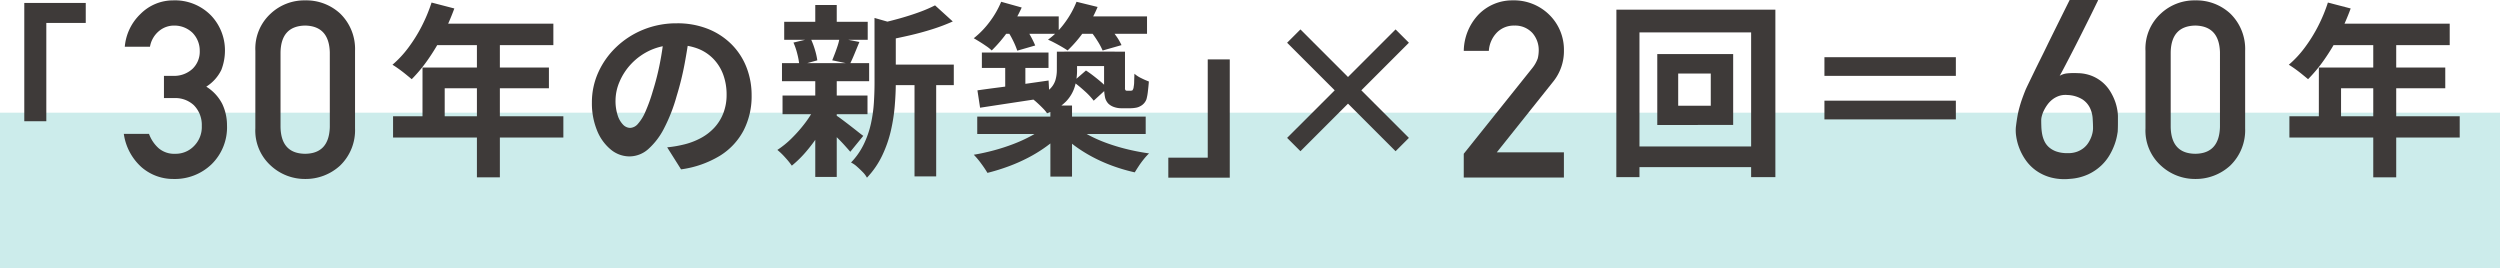<svg xmlns="http://www.w3.org/2000/svg" width="324.126" height="34.81" viewBox="0 0 324.126 34.81"><g transform="translate(-159 -5544.984)"><rect width="324.126" height="20.2" transform="translate(159 5559.595)" fill="#00a29d" opacity="0.2"/><path d="M15.36-20.448h7.968v2.592H18.216V-5.112H15.36Z" transform="translate(146.789 5565.814)" fill="#3e3a39"/><path d="M5.625-10.3H7a3.512,3.512,0,0,1,2.5.922,3.632,3.632,0,0,1,1.031,2.688A3.485,3.485,0,0,1,9.5-4.062a3.292,3.292,0,0,1-2.422.984,3.093,3.093,0,0,1-2.156-.734A4.6,4.6,0,0,1,3.688-5.656H.422A7.134,7.134,0,0,0,2.75-1.312,6.253,6.253,0,0,0,6.875.188a6.851,6.851,0,0,0,4.938-1.922A6.7,6.7,0,0,0,13.8-6.781a6.456,6.456,0,0,0-.609-2.75,5.68,5.68,0,0,0-2.078-2.25,5.305,5.305,0,0,0,1.953-2.172,6.992,6.992,0,0,0,.469-2.531,6.558,6.558,0,0,0-1.781-4.5,6.533,6.533,0,0,0-4.937-1.984,5.952,5.952,0,0,0-4.219,1.75A6.652,6.652,0,0,0,.547-16.953H3.813a3.38,3.38,0,0,1,1.219-2.078A3.021,3.021,0,0,1,6.938-19.7a3.387,3.387,0,0,1,2.375.922,3.3,3.3,0,0,1,.953,2.359,3.072,3.072,0,0,1-.922,2.313,3.507,3.507,0,0,1-2.594.922H5.625ZM27.13-6.562q-.094,3.453-3.2,3.484Q20.8-3.109,20.74-6.562v-9.656q.062-3.422,3.188-3.484,3.109.062,3.2,3.484Zm-9.656.188A6.121,6.121,0,0,0,19.49-1.531,6.5,6.5,0,0,0,23.927.188a6.6,6.6,0,0,0,4.516-1.719A6.365,6.365,0,0,0,30.4-6.375V-16.422a6.385,6.385,0,0,0-1.953-4.859,6.479,6.479,0,0,0-4.516-1.687,6.378,6.378,0,0,0-4.437,1.688,6.14,6.14,0,0,0-2.016,4.859Z" transform="translate(174.631 5568)" fill="#3e3a39"/><path d="M5.952-20.5l2.952.768a30.385,30.385,0,0,1-1.524,3.48,26.788,26.788,0,0,1-1.9,3.156,19.082,19.082,0,0,1-2.1,2.532q-.288-.24-.744-.612t-.924-.708q-.468-.336-.828-.552a13.451,13.451,0,0,0,2.064-2.22A19.409,19.409,0,0,0,4.68-17.436,20.612,20.612,0,0,0,5.952-20.5ZM6.48-17.76H21.744v2.784H5.088Zm-1.7,5.688H21.168v2.688H7.656v5.04H4.776ZM.96-5.76H23.04V-3H.96ZM11.832-16.32h2.976V2.16H11.832Zm27.552-.12q-.24,1.824-.624,3.888a37.823,37.823,0,0,1-1.032,4.176A21.452,21.452,0,0,1,36.1-4.2a9.154,9.154,0,0,1-2.052,2.7,3.685,3.685,0,0,1-2.436.948,3.8,3.8,0,0,1-2.436-.9A6.147,6.147,0,0,1,27.4-3.936a9.287,9.287,0,0,1-.66-3.6,9.4,9.4,0,0,1,.84-3.936,10.471,10.471,0,0,1,2.34-3.276,11.094,11.094,0,0,1,3.5-2.244,11.377,11.377,0,0,1,4.332-.816,10.68,10.68,0,0,1,4.02.72,9.048,9.048,0,0,1,3.06,1.992,8.646,8.646,0,0,1,1.944,2.976,9.919,9.919,0,0,1,.672,3.672,9.664,9.664,0,0,1-1.032,4.512,8.531,8.531,0,0,1-3.06,3.288A13.121,13.121,0,0,1,38.3,1.128L36.5-1.728q.7-.072,1.224-.168t1.008-.216a9.133,9.133,0,0,0,2.148-.828,6.7,6.7,0,0,0,1.74-1.344,5.88,5.88,0,0,0,1.164-1.884,6.5,6.5,0,0,0,.42-2.376,7.467,7.467,0,0,0-.432-2.592A5.835,5.835,0,0,0,42.5-13.188a5.6,5.6,0,0,0-2.04-1.344A7.559,7.559,0,0,0,37.7-15a7.913,7.913,0,0,0-3.384.684,7.922,7.922,0,0,0-2.472,1.764,7.745,7.745,0,0,0-1.524,2.328,6.22,6.22,0,0,0-.516,2.376,6,6,0,0,0,.288,2,3.033,3.033,0,0,0,.708,1.2,1.3,1.3,0,0,0,.9.4,1.4,1.4,0,0,0,1-.516,5.756,5.756,0,0,0,.972-1.572A21.268,21.268,0,0,0,34.632-9a32.78,32.78,0,0,0,.936-3.7,37.614,37.614,0,0,0,.552-3.84Zm25.3,3.984h8.976v2.664H64.68ZM51.672-18H62.5v2.328H51.672Zm-.216,9.552H62.472v2.424H51.456Zm-.072-4.2h11.3V-10.3h-11.3ZM68.568-11.28h2.808V2.04H68.568ZM55.7-20.184h2.784v3.216H55.7Zm0,9.744h2.784V2.112H55.7Zm7.68-8.064,3.36.96q-.024.312-.6.408v7.056q0,1.344-.132,2.94A23,23,0,0,1,65.5-3.876,15.617,15.617,0,0,1,64.368-.648,11.1,11.1,0,0,1,62.4,2.208a3.006,3.006,0,0,0-.54-.72q-.372-.384-.768-.732A3.263,3.263,0,0,0,60.336.24,9.138,9.138,0,0,0,62-2.148,12.239,12.239,0,0,0,62.916-4.8,17.856,17.856,0,0,0,63.3-7.524q.084-1.356.084-2.6Zm7.848-1.632,2.3,2.088a24.4,24.4,0,0,1-2.664,1.008q-1.44.456-2.94.8t-2.892.612a9.287,9.287,0,0,0-.384-1.1,7.58,7.58,0,0,0-.528-1.08q1.3-.288,2.616-.66t2.484-.8A18.494,18.494,0,0,0,71.232-20.136ZM58.3-5.928a7.468,7.468,0,0,1,.78.528q.516.384,1.092.828t1.044.816q.468.372.708.54L60.24-1.152q-.288-.336-.732-.828t-.96-1q-.516-.5-1-.96t-.816-.744Zm-5.424-9.384L55.1-15.84a9.831,9.831,0,0,1,.552,1.452,8.752,8.752,0,0,1,.312,1.38l-2.328.648a9.167,9.167,0,0,0-.252-1.428A8.961,8.961,0,0,0,52.872-15.312Zm5.976-.576,2.568.5-.648,1.572q-.312.756-.576,1.284l-2.3-.48q.168-.408.36-.912t.36-1.02A6.59,6.59,0,0,0,58.848-15.888Zm-3.12,8.832,2.016.768a21.177,21.177,0,0,1-1.392,2.6,20.457,20.457,0,0,1-1.776,2.436,14.213,14.213,0,0,1-1.92,1.9A10.572,10.572,0,0,0,51.792-.42a8.493,8.493,0,0,0-1.008-.972,11.606,11.606,0,0,0,1.872-1.524A18.04,18.04,0,0,0,54.4-4.908,13.28,13.28,0,0,0,55.728-7.056ZM77.3-14.016h8.64v1.992H77.3Zm3.024.6h2.616v4.848H80.328Zm-3.6,4.3Q77.9-9.288,79.4-9.48T82.6-9.912q1.692-.24,3.348-.48l.12,2.16-4.752.72q-2.376.36-4.248.648Zm10.3-5.016H89.64v2.472a7.32,7.32,0,0,1-.3,2.076,4.8,4.8,0,0,1-1.14,1.92,6.526,6.526,0,0,1-2.448,1.524,4.282,4.282,0,0,0-.528-.636q-.36-.372-.744-.72a8.167,8.167,0,0,0-.648-.54,6.735,6.735,0,0,0,2.1-1.092,2.739,2.739,0,0,0,.888-1.26,4.606,4.606,0,0,0,.2-1.344Zm6.12,0h2.712v4.728a.38.38,0,0,0,.048.24q.048.1.24.1h.36a1.034,1.034,0,0,0,.168-.012.948.948,0,0,0,.144-.036.9.9,0,0,0,.168-.48,3.308,3.308,0,0,0,.06-.636q.012-.444.036-1.044a3.753,3.753,0,0,0,.864.564,10.06,10.06,0,0,0,1.008.444Q98.9-9.6,98.82-8.94a6.317,6.317,0,0,1-.18.972,1.648,1.648,0,0,1-.816.912,1.706,1.706,0,0,1-.6.2,4.1,4.1,0,0,1-.672.06h-1.2a2.828,2.828,0,0,1-.876-.144,2.012,2.012,0,0,1-.756-.432,1.753,1.753,0,0,1-.444-.8,6.969,6.969,0,0,1-.132-1.62ZM76.7-5.712h21.84v2.256H76.7Zm9.48-1.44h2.808V2.064H86.184Zm-.816,2.76,2.16.936a13.337,13.337,0,0,1-1.9,1.644A18.634,18.634,0,0,1,83.3-.384,22.117,22.117,0,0,1,80.712.756a26.549,26.549,0,0,1-2.688.828A14.492,14.492,0,0,0,77.2.36a10.221,10.221,0,0,0-.948-1.128q1.3-.216,2.628-.576a25.6,25.6,0,0,0,2.544-.828,19.281,19.281,0,0,0,2.232-1.02A8.305,8.305,0,0,0,85.368-4.392Zm4.344.144A10.86,10.86,0,0,0,91.5-3.132a18.582,18.582,0,0,0,2.256.948,25.563,25.563,0,0,0,2.556.744q1.32.312,2.664.5A7.009,7.009,0,0,0,98.3-.2q-.36.444-.66.9t-.516.816A22.41,22.41,0,0,1,94.476.756a20.344,20.344,0,0,1-2.568-1.1,18.951,18.951,0,0,1-2.316-1.4,13.007,13.007,0,0,1-1.92-1.656ZM79.68-18.7h7.584v2.256H79.68Zm9.72,0h9.312v2.256H89.4Zm-9.6-1.9,2.664.744a17.746,17.746,0,0,1-1.764,3.06,17.468,17.468,0,0,1-2.124,2.508,5.005,5.005,0,0,0-.672-.54q-.432-.3-.876-.576t-.78-.468A11.3,11.3,0,0,0,78.3-17.988,11.769,11.769,0,0,0,79.8-20.592Zm9.768,0,2.736.672a15.694,15.694,0,0,1-1.74,3.132,16.554,16.554,0,0,1-2.148,2.508q-.312-.216-.768-.48t-.936-.516a9.211,9.211,0,0,0-.84-.4,9.871,9.871,0,0,0,2.172-2.184A11.9,11.9,0,0,0,89.568-20.592Zm-8.976,3.72,2.184-.6a10.965,10.965,0,0,1,.828,1.3,12.44,12.44,0,0,1,.612,1.248l-2.328.672a9.947,9.947,0,0,0-.528-1.272A10.593,10.593,0,0,0,80.592-16.872ZM91.3-16.9l2.328-.624a13.871,13.871,0,0,1,1.02,1.272,7.181,7.181,0,0,1,.756,1.272l-2.448.7a8.631,8.631,0,0,0-.684-1.272A12.116,12.116,0,0,0,91.3-16.9Zm-2.16,6.648,1.656-1.44q.48.312,1.02.732t1,.816a5.938,5.938,0,0,1,.744.756L91.8-7.776a8.932,8.932,0,0,0-1.176-1.248A18.689,18.689,0,0,0,89.136-10.248Zm-1.152-3.888h6.528v1.872H87.984ZM109.44,2.208h-7.968V-.384h5.112V-13.128h2.856Z" transform="translate(209 5565.814)" fill="#3e3a39"/><path d="M1.031,0H14.016V-3.266h-8.7l7.328-9.187a6.3,6.3,0,0,0,1.375-4,6.337,6.337,0,0,0-1.891-4.641,6.52,6.52,0,0,0-4.766-1.875,6.092,6.092,0,0,0-4.422,1.844,6.993,6.993,0,0,0-1.906,4.7h3.25a3.738,3.738,0,0,1,1.094-2.422A3.089,3.089,0,0,1,7.609-19.7a3.027,3.027,0,0,1,2.344.984,3.376,3.376,0,0,1,.8,2.234,4.637,4.637,0,0,1-.125,1.031,4.285,4.285,0,0,1-.7,1.25L1.031-3.078Z" transform="translate(347.745 5568)" fill="#3e3a39"/><path d="M9.72-11.3v4.176h4.224V-11.3Zm-2.712-2.52h9.84v9.192H7.008Zm-5.3-5.76H22.32V2.136H19.176V-16.632H4.7V2.136h-3Zm1.7,17.736H20.952V.84H3.408ZM45.72-13.416v2.424H28.68v-2.424ZM28.68-7.776H45.72v2.424H28.68Z" transform="translate(366.858 5565.814)" fill="#3e3a39"/><path d="M11.875-23.016a1.735,1.735,0,0,1-.148.336l-.445.914q-.281.578-.656,1.328l-.789,1.578q-.414.828-.844,1.672t-.828,1.609q-.4.766-.727,1.391t-.547,1a2.462,2.462,0,0,1,1.023-.32,9.751,9.751,0,0,1,1.32-.023,5.151,5.151,0,0,1,1.883.375A5.019,5.019,0,0,1,12.5-12.3a5.01,5.01,0,0,1,.961,1.148,7.054,7.054,0,0,1,.6,1.234,6.3,6.3,0,0,1,.3,1.125,5.4,5.4,0,0,1,.086.82v.9q0,.3-.008.617t-.023.531q-.016.109-.1.57a7.3,7.3,0,0,1-.312,1.094A8.335,8.335,0,0,1,13.359-2.9,6.128,6.128,0,0,1,12.25-1.523,6.462,6.462,0,0,1,10.578-.406,6.674,6.674,0,0,1,8.234.172,6.941,6.941,0,0,1,5.719-.016,5.991,5.991,0,0,1,3.828-.906,5.67,5.67,0,0,1,2.5-2.242,7.169,7.169,0,0,1,1.664-3.8a6.974,6.974,0,0,1-.406-1.531,4.956,4.956,0,0,1-.039-1.25q.094-.766.2-1.367T1.68-9.094q.148-.547.336-1.078t.438-1.156q.063-.156.344-.742l.7-1.445q.414-.859.93-1.891T5.453-17.5q1.219-2.469,2.734-5.516ZM11.219-6.344q0-.594-.047-1.312a3.762,3.762,0,0,0-.352-1.367,2.8,2.8,0,0,0-.992-1.117A3.987,3.987,0,0,0,7.875-10.7a2.587,2.587,0,0,0-1.078.125,2.975,2.975,0,0,0-.859.469,3.339,3.339,0,0,0-.648.68,5.1,5.1,0,0,0-.453.758,3.605,3.605,0,0,0-.258.7,2.253,2.253,0,0,0-.078.492q0,.391.016.867a6.579,6.579,0,0,0,.1.953,3.867,3.867,0,0,0,.289.922,2.433,2.433,0,0,0,.578.789,2.91,2.91,0,0,0,.961.563,4.212,4.212,0,0,0,1.461.219,3.291,3.291,0,0,0,1.227-.18,3.052,3.052,0,0,0,.891-.5,2.838,2.838,0,0,0,.6-.68,4.025,4.025,0,0,0,.367-.734,3.527,3.527,0,0,0,.18-.648A2.971,2.971,0,0,0,11.219-6.344Zm16.456-.219q-.094,3.453-3.2,3.484-3.125-.031-3.187-3.484v-9.656q.062-3.422,3.188-3.484,3.109.062,3.2,3.484Zm-9.656.188a6.121,6.121,0,0,0,2.016,4.844A6.5,6.5,0,0,0,24.471.188a6.6,6.6,0,0,0,4.516-1.719A6.365,6.365,0,0,0,30.94-6.375V-16.422a6.385,6.385,0,0,0-1.953-4.859,6.479,6.479,0,0,0-4.516-1.687,6.378,6.378,0,0,0-4.437,1.688,6.14,6.14,0,0,0-2.016,4.859Z" transform="translate(419.144 5568)" fill="#3e3a39"/><path d="M5.952-20.5l2.952.768a30.385,30.385,0,0,1-1.524,3.48,26.788,26.788,0,0,1-1.9,3.156,19.082,19.082,0,0,1-2.1,2.532q-.288-.24-.744-.612t-.924-.708q-.468-.336-.828-.552a13.451,13.451,0,0,0,2.064-2.22A19.409,19.409,0,0,0,4.68-17.436,20.612,20.612,0,0,0,5.952-20.5ZM6.48-17.76H21.744v2.784H5.088Zm-1.7,5.688H21.168v2.688H7.656v5.04H4.776ZM.96-5.76H23.04V-3H.96ZM11.832-16.32h2.976V2.16H11.832Z" transform="translate(454.862 5565.814)" fill="#3e3a39"/><path d="M18.192-1.224,12.024-7.392,5.856-1.224,4.128-2.952,10.3-9.12,4.128-15.288l1.728-1.728,6.168,6.168,6.168-6.168,1.728,1.728L13.752-9.12,19.92-2.952Z" transform="translate(321.745 5565.814)" fill="#3e3a39"/></g></svg>